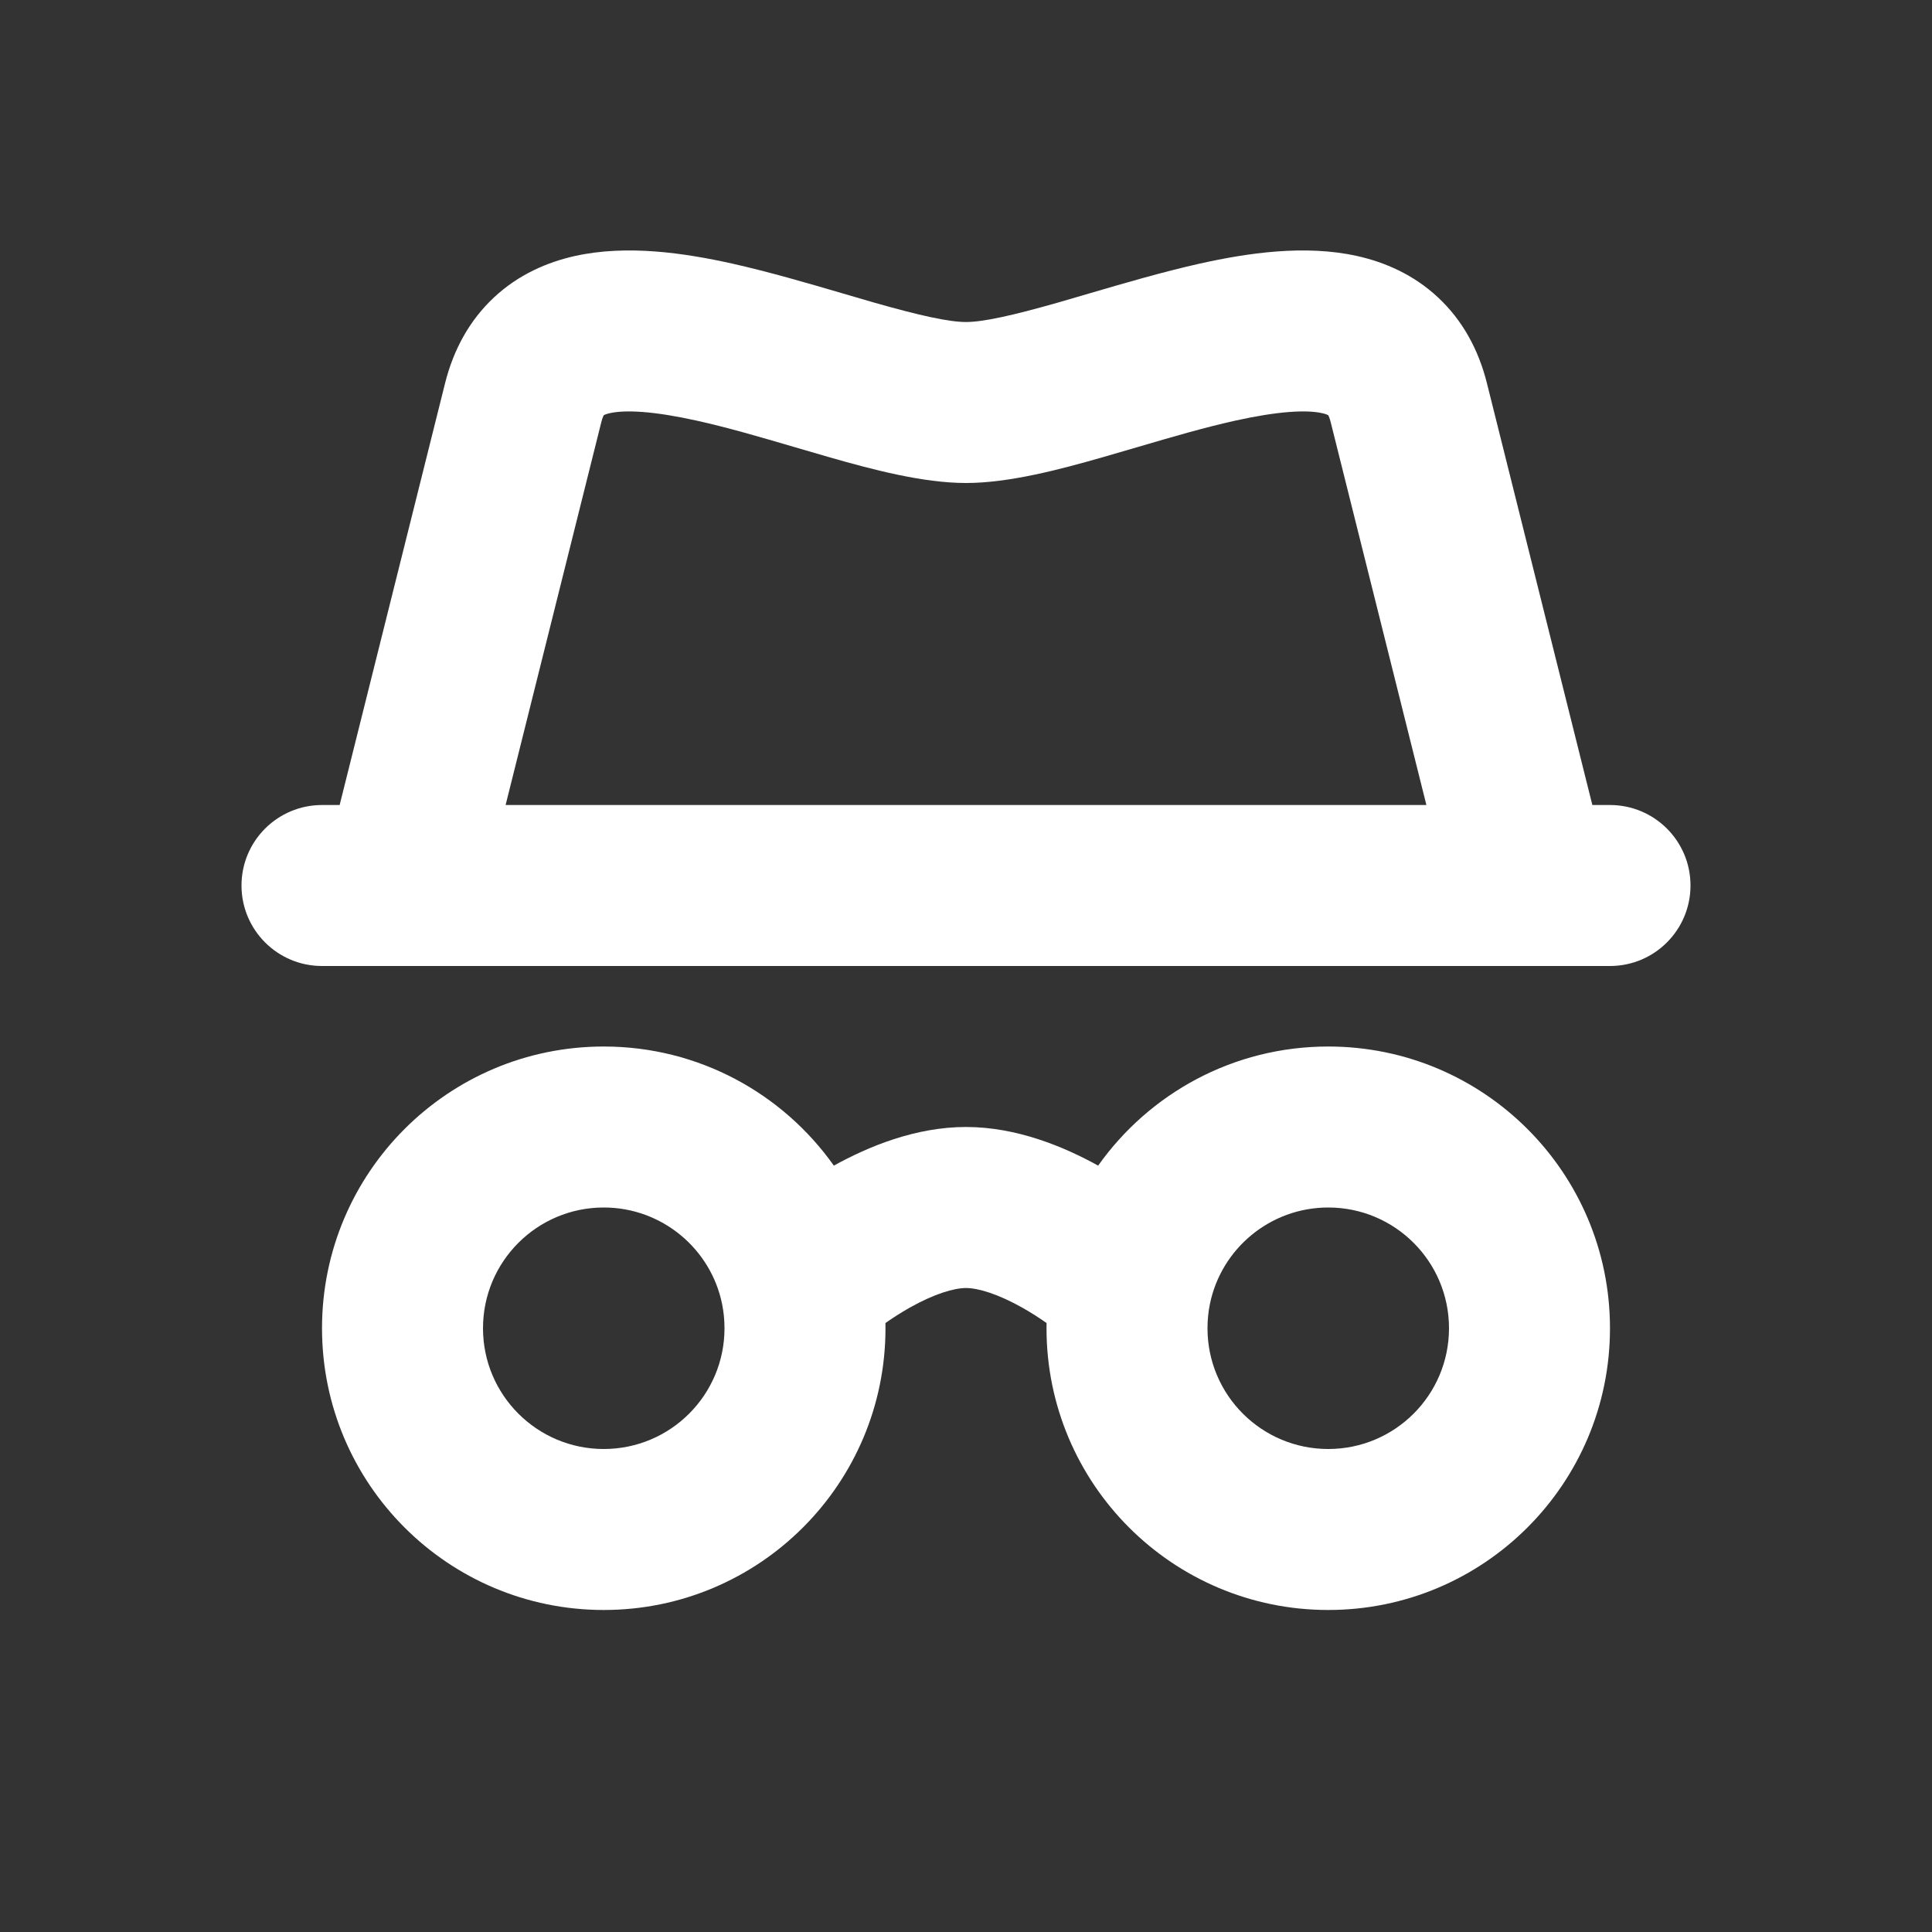 <svg width="40" height="40" viewBox="0 0 40 40" fill="none" xmlns="http://www.w3.org/2000/svg">
<rect x="0" y="0" width="40" height="40" fill="#333333" stroke="none"/>
<path fill-rule="evenodd" clip-rule="evenodd" d="M7.032 16.667H6.667C5.746 16.667 5 17.413 5 18.333C5 19.254 5.746 20 6.667 20H8.302C8.324 20 8.345 20 8.367 20H31.633C31.655 20 31.676 20 31.698 20H33.333C34.254 20 35 19.254 35 18.333C35 17.413 34.254 16.667 33.333 16.667H32.968L30.784 7.929C30.613 7.249 30.287 6.637 29.773 6.158C29.266 5.684 28.67 5.428 28.096 5.3C27.015 5.06 25.824 5.239 24.847 5.456C24.081 5.627 23.266 5.866 22.546 6.077C22.324 6.142 22.111 6.205 21.912 6.262C20.963 6.533 20.353 6.667 20 6.667C19.647 6.667 19.037 6.533 18.088 6.262C17.888 6.205 17.675 6.142 17.454 6.077C16.734 5.866 15.919 5.627 15.153 5.456C14.176 5.239 12.986 5.06 11.904 5.3C11.33 5.428 10.734 5.684 10.227 6.158C9.714 6.637 9.387 7.249 9.216 7.929L7.032 16.667ZM22.828 9.467C21.953 9.717 20.897 10 20 10C19.103 10 18.047 9.717 17.172 9.467C16.92 9.395 16.672 9.322 16.43 9.251C15.735 9.047 15.077 8.854 14.43 8.71C13.533 8.511 12.952 8.482 12.627 8.554C12.554 8.57 12.517 8.587 12.502 8.595C12.492 8.612 12.471 8.654 12.45 8.738L10.468 16.667H29.532L27.55 8.738C27.529 8.654 27.508 8.612 27.498 8.595C27.483 8.587 27.446 8.57 27.373 8.554C27.048 8.482 26.467 8.511 25.57 8.71C24.923 8.854 24.265 9.047 23.57 9.251C23.327 9.322 23.08 9.395 22.828 9.467ZM27.506 8.6L27.503 8.598C27.505 8.599 27.506 8.6 27.506 8.6ZM12.494 8.6C12.494 8.6 12.494 8.601 12.494 8.6Z" fill="white"/>
<path fill-rule="evenodd" clip-rule="evenodd" d="M12.5 21.667C9.278 21.667 6.667 24.278 6.667 27.5C6.667 30.722 9.278 33.333 12.5 33.333C15.722 33.333 18.333 30.722 18.333 27.5C18.333 27.464 18.333 27.428 18.332 27.392C18.484 27.285 18.652 27.177 18.83 27.076C19.343 26.787 19.753 26.667 20 26.667C20.247 26.667 20.657 26.787 21.17 27.076C21.348 27.177 21.516 27.285 21.668 27.392C21.667 27.428 21.667 27.464 21.667 27.5C21.667 30.722 24.278 33.333 27.5 33.333C30.722 33.333 33.333 30.722 33.333 27.5C33.333 24.278 30.722 21.667 27.5 21.667C25.532 21.667 23.793 22.641 22.736 24.133C22.025 23.74 21.05 23.333 20 23.333C18.95 23.333 17.975 23.74 17.264 24.133C16.207 22.641 14.468 21.667 12.5 21.667ZM10 27.5C10 26.119 11.119 25 12.5 25C13.707 25 14.719 25.858 14.95 26.998C14.983 27.159 15 27.327 15 27.5C15 28.881 13.881 30 12.5 30C11.119 30 10 28.881 10 27.5ZM25.05 26.998C25.282 25.858 26.293 25 27.5 25C28.881 25 30 26.119 30 27.5C30 28.881 28.881 30 27.5 30C26.119 30 25 28.881 25 27.5C25 27.327 25.017 27.159 25.05 26.998Z" fill="white"/>
</svg>
